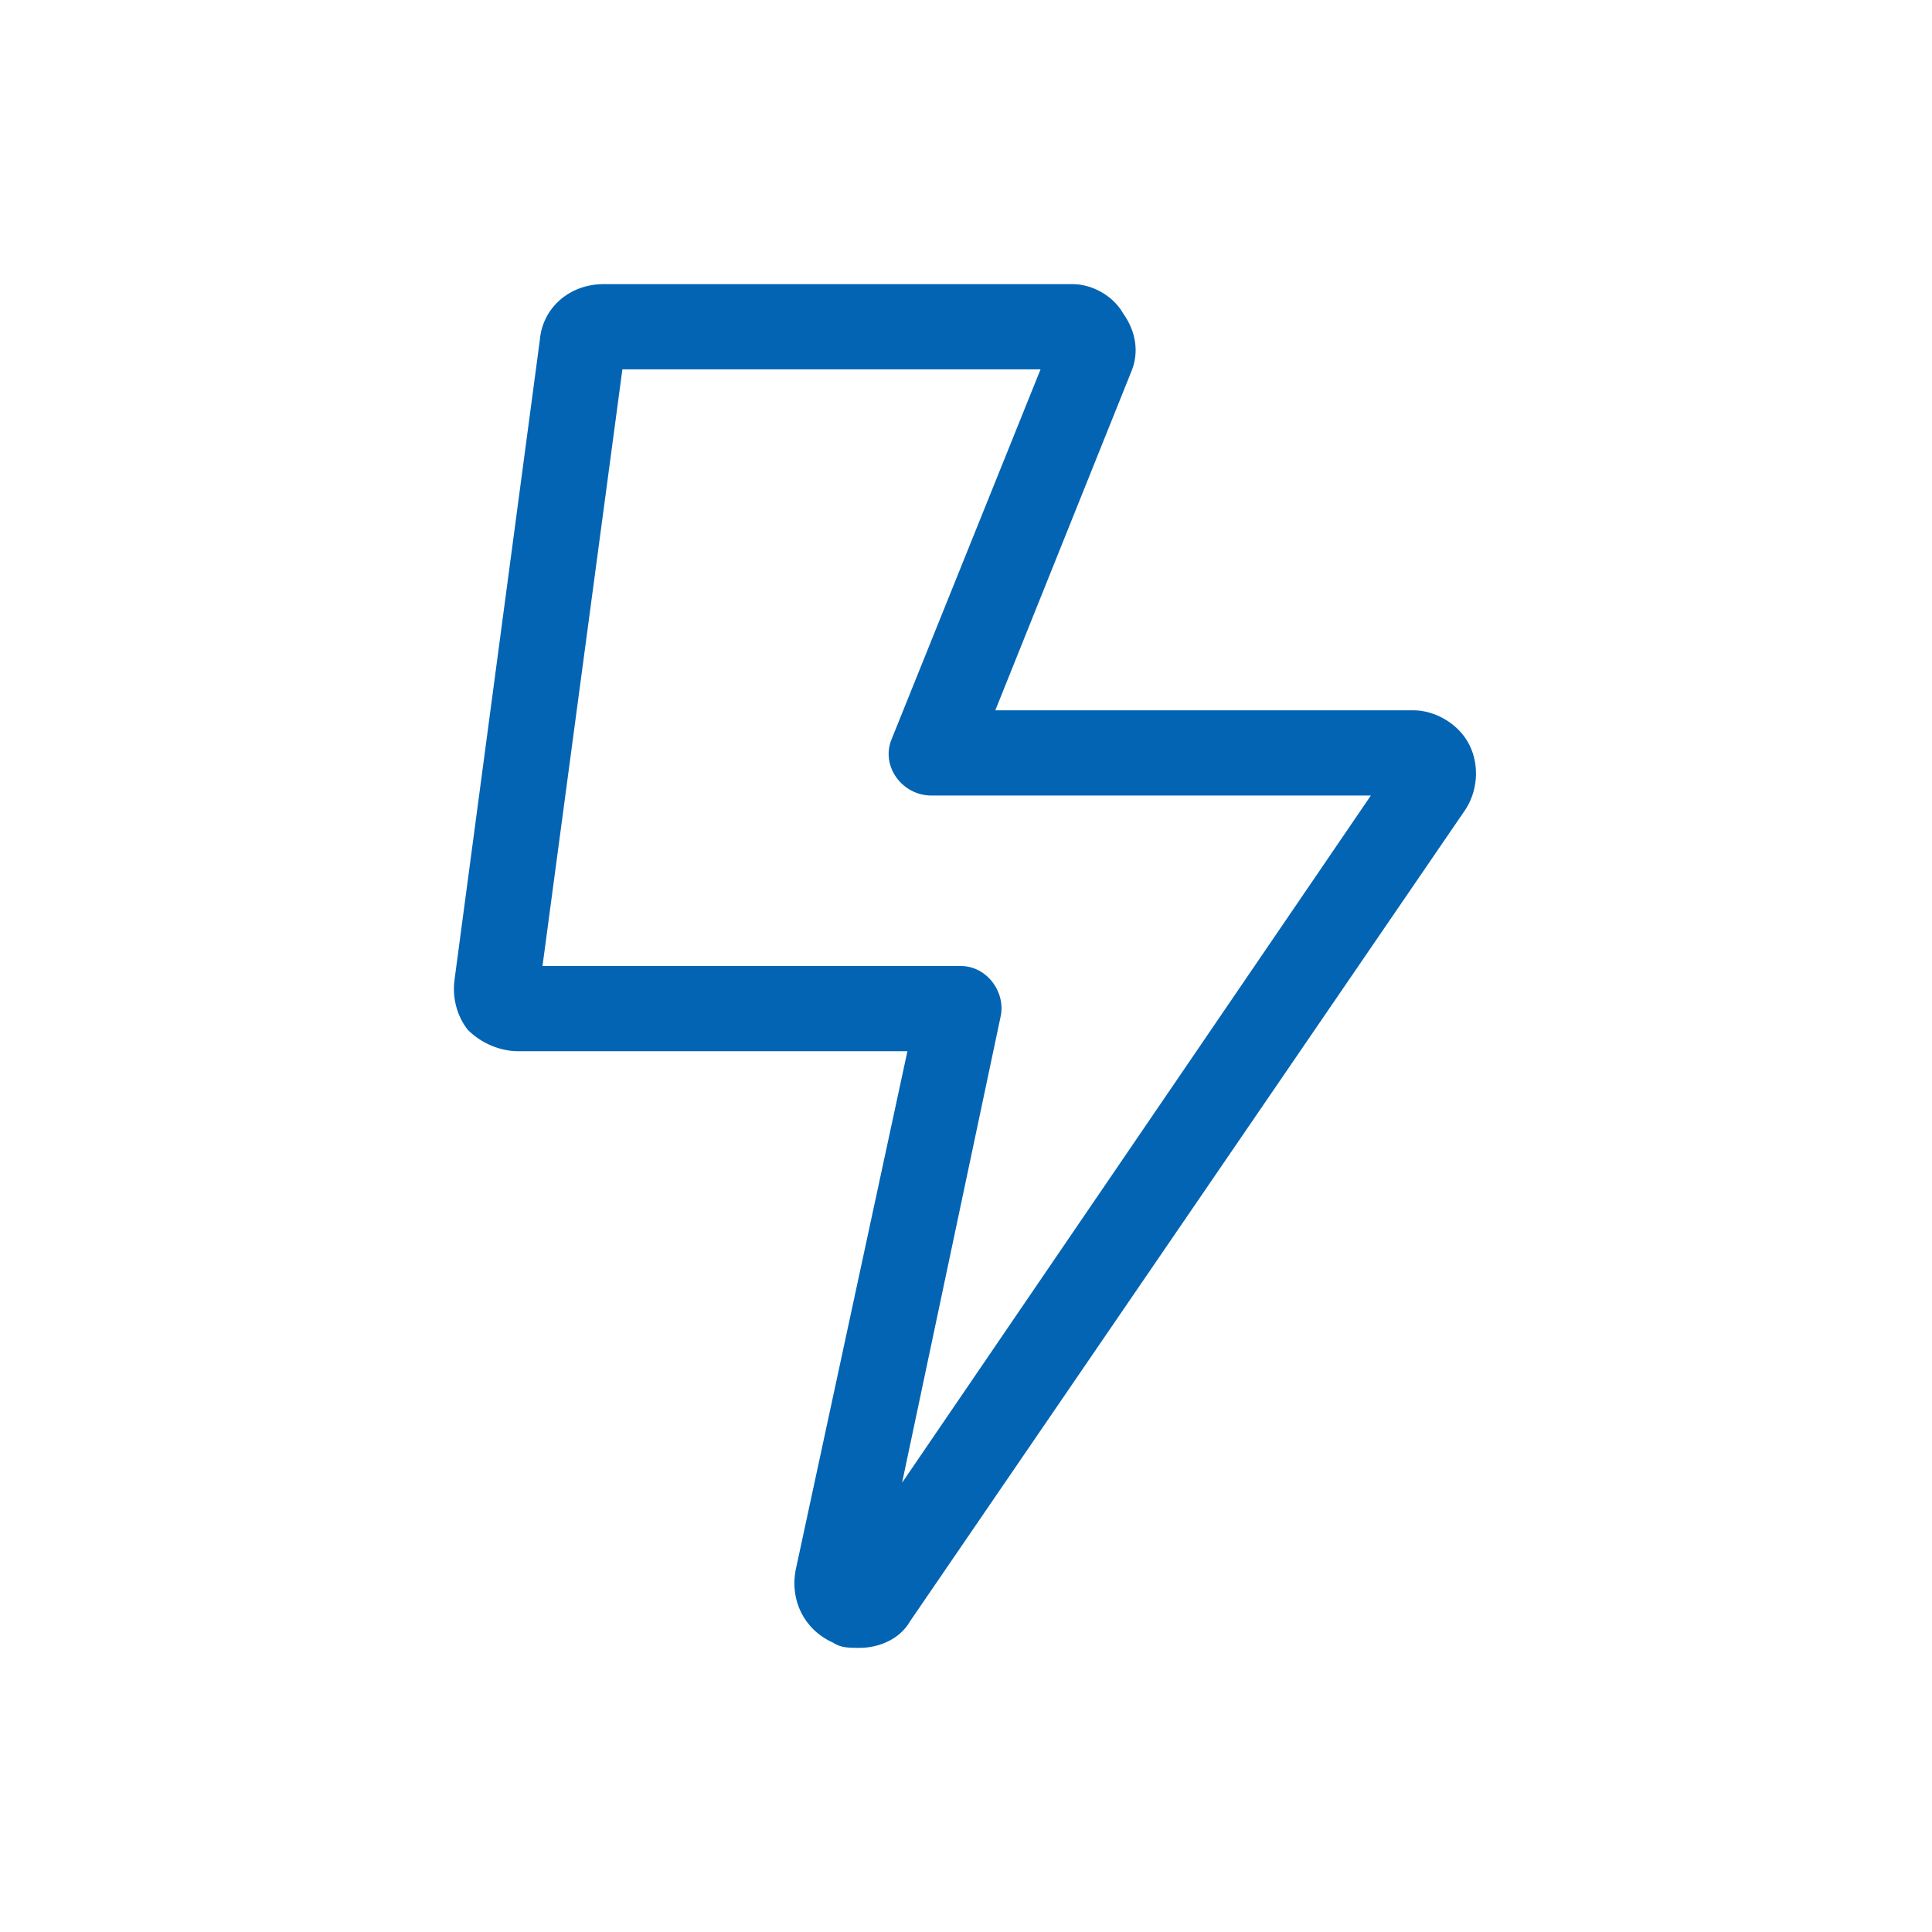 <svg width="34" height="34" viewBox="0 0 34 34" fill="none" xmlns="http://www.w3.org/2000/svg">
<path d="M25.766 14.281L16.016 28.531C15.828 28.859 15.453 29 15.125 29C14.938 29 14.797 29 14.656 28.906C14.141 28.672 13.906 28.156 14 27.641L15.969 18.5H9.125C8.797 18.5 8.469 18.359 8.234 18.125C8.047 17.891 7.953 17.562 8 17.234L9.5 5.984C9.547 5.422 10.016 5 10.625 5H18.875C19.203 5 19.578 5.188 19.766 5.516C20 5.844 20.047 6.219 19.906 6.547L17.516 12.5H24.875C25.25 12.5 25.672 12.734 25.859 13.109C26.047 13.484 26 13.953 25.766 14.281ZM16.906 17C17.375 17 17.703 17.469 17.609 17.891L15.875 26.094L24.125 14H16.391C15.875 14 15.5 13.484 15.688 13.016L18.312 6.5H10.953L9.547 17H16.906Z" fill="#0364B4"/>
</svg>

